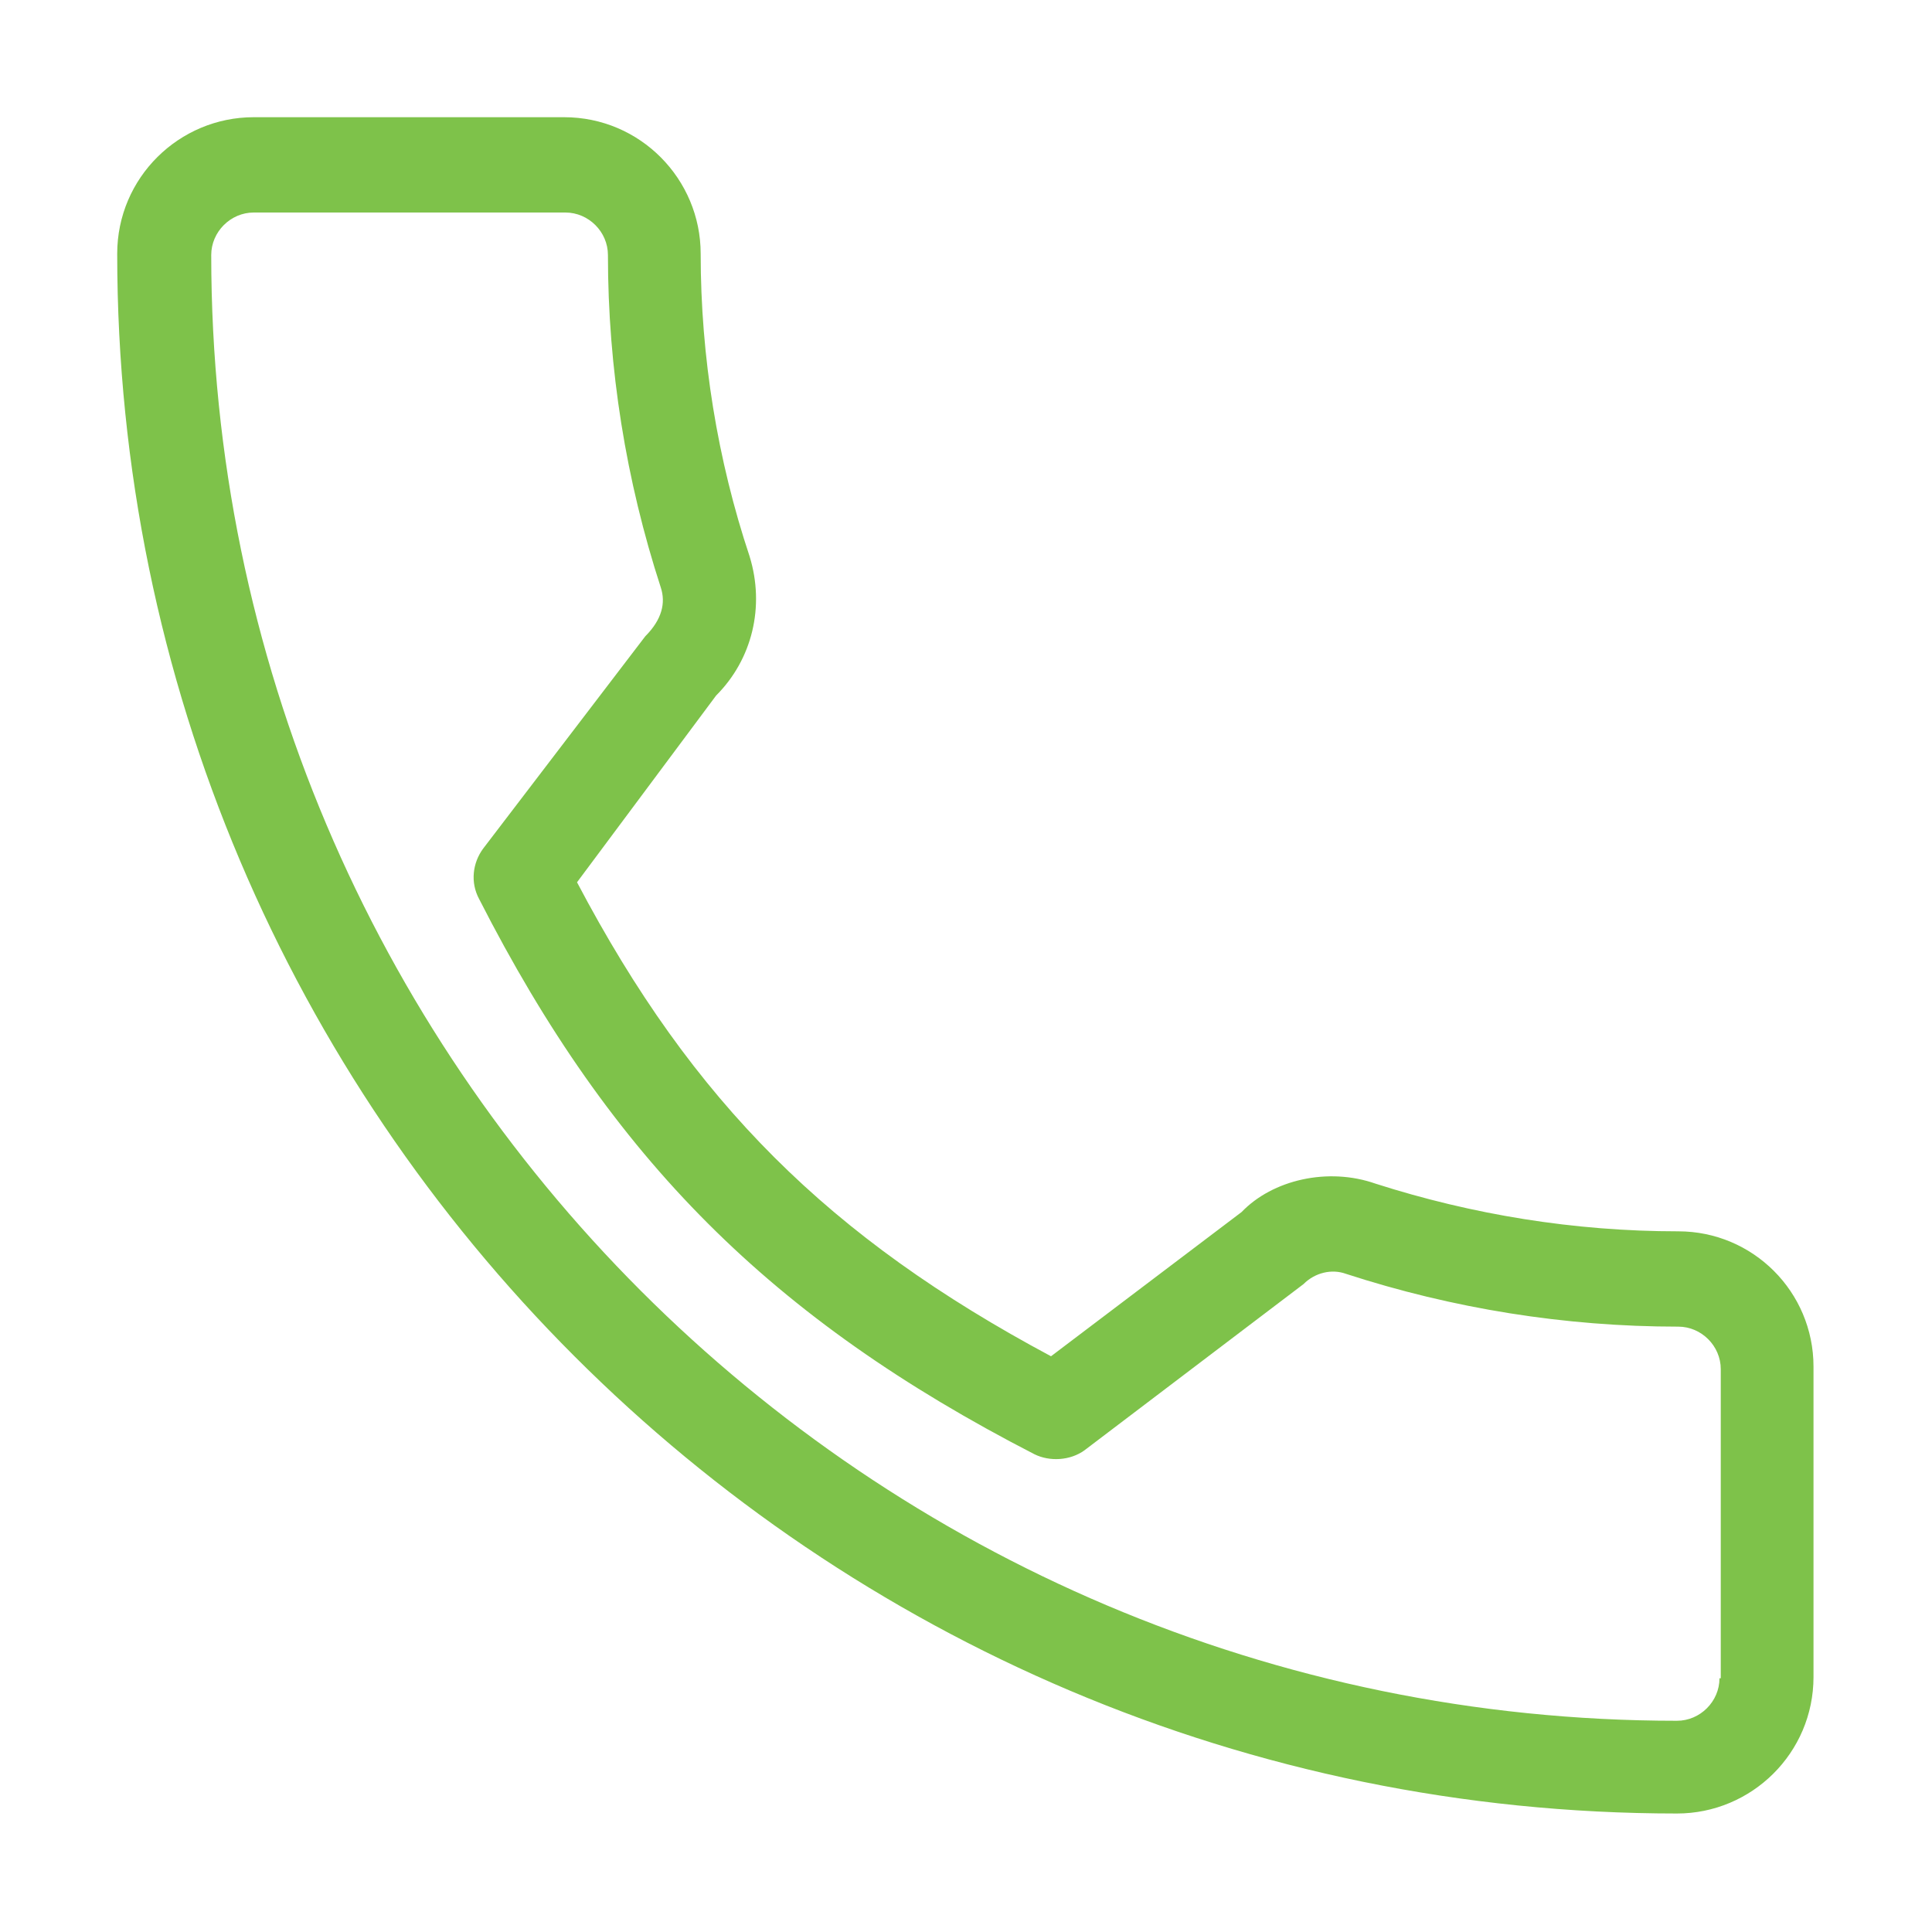 <svg version="1.1" id="Layer_1" xmlns="http://www.w3.org/2000/svg" xmlns:xlink="http://www.w3.org/1999/xlink" x="0px" y="0px" viewBox="0 0 150 150" style="enable-background:new 0 0 150 150;" xml:space="preserve">
<style type="text/css">
	.st0{fill:#7EC24A;}
</style>
<g>
<g>
<path class="st0" d="M130.3,95.6c-8.1,0-16-1.3-23.5-3.7c-3.7-1.3-8-0.3-10.4,2.2l-14.8,11.2c-17.2-9.2-27.8-19.7-36.8-36.8
			L55.6,54c2.8-2.8,3.8-6.9,2.6-10.8c-2.5-7.5-3.8-15.5-3.8-23.5c0-5.8-4.7-10.6-10.6-10.6H19.7c-5.8,0-10.6,4.7-10.6,10.6
			c0,66.8,54.3,121.1,121.1,121.1c5.8,0,10.6-4.7,10.6-10.6v-24.1C140.8,100.3,136.1,95.6,130.3,95.6z M133.5,130.3
			c0,1.8-1.5,3.3-3.3,3.3c-62.8,0-113.8-51.1-113.8-113.8c0-1.8,1.5-3.3,3.3-3.3h24.2c1.8,0,3.3,1.5,3.3,3.3
			c0,8.8,1.4,17.5,4.1,25.8c0.4,1.2,0.1,2.5-1.2,3.8L37.5,65.9c-0.8,1.1-1,2.6-0.3,3.9c10.3,20.2,22.7,32.6,43.1,43.1
			c1.2,0.6,2.8,0.5,3.9-0.3l17-12.9c0.9-0.9,2.2-1.2,3.3-0.8c8.3,2.7,17,4.1,25.8,4.1c1.8,0,3.3,1.5,3.3,3.3v24H133.5z"></path>
</g>
</g>
</svg>